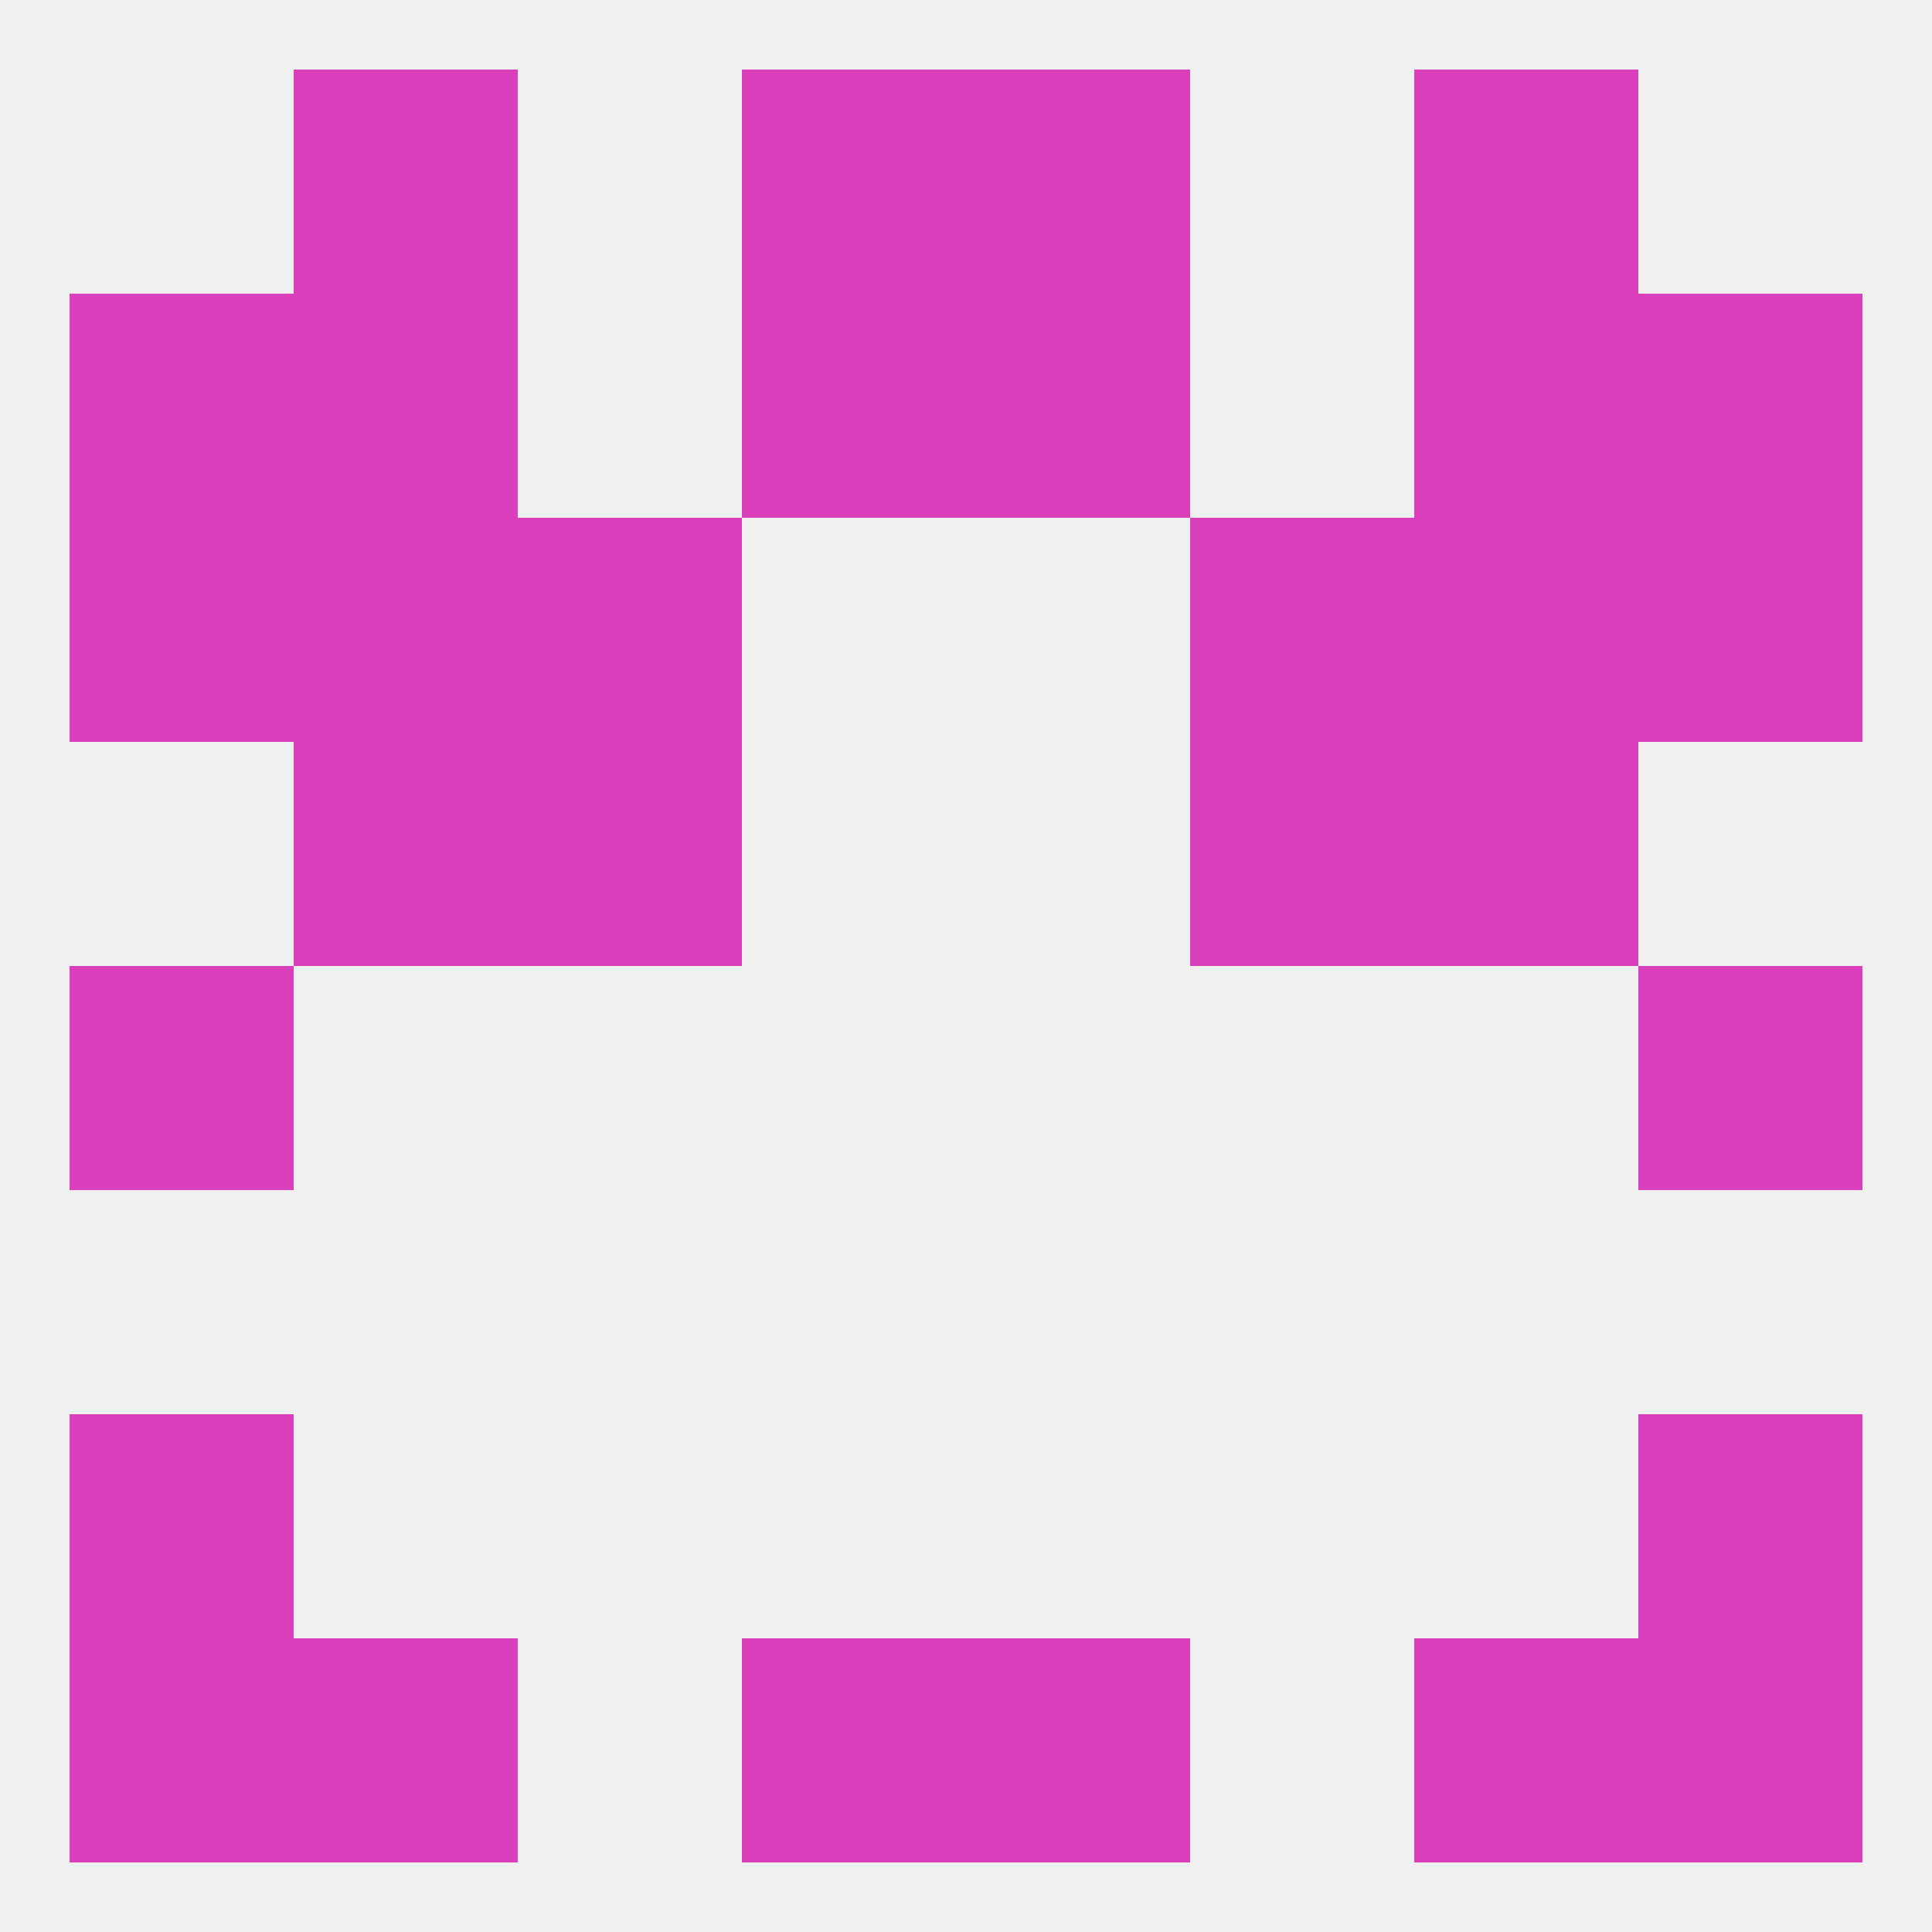 
<!--   <?xml version="1.0"?> -->
<svg version="1.1" baseprofile="full" xmlns="http://www.w3.org/2000/svg" xmlns:xlink="http://www.w3.org/1999/xlink" xmlns:ev="http://www.w3.org/2001/xml-events" width="250" height="250" viewBox="0 0 250 250" >
	<rect width="100%" height="100%" fill="rgba(240,240,240,255)"/>

	<rect x="38" y="38" width="29" height="29" fill="rgba(217,63,186,255)"/>
	<rect x="183" y="38" width="29" height="29" fill="rgba(217,63,186,255)"/>
	<rect x="9" y="38" width="29" height="29" fill="rgba(217,63,186,255)"/>
	<rect x="212" y="38" width="29" height="29" fill="rgba(217,63,186,255)"/>
	<rect x="96" y="38" width="29" height="29" fill="rgba(217,63,186,255)"/>
	<rect x="125" y="38" width="29" height="29" fill="rgba(217,63,186,255)"/>
	<rect x="183" y="9" width="29" height="29" fill="rgba(217,63,186,255)"/>
	<rect x="96" y="9" width="29" height="29" fill="rgba(217,63,186,255)"/>
	<rect x="125" y="9" width="29" height="29" fill="rgba(217,63,186,255)"/>
	<rect x="38" y="9" width="29" height="29" fill="rgba(217,63,186,255)"/>
	<rect x="125" y="212" width="29" height="29" fill="rgba(217,63,186,255)"/>
	<rect x="38" y="212" width="29" height="29" fill="rgba(217,63,186,255)"/>
	<rect x="183" y="212" width="29" height="29" fill="rgba(217,63,186,255)"/>
	<rect x="9" y="212" width="29" height="29" fill="rgba(217,63,186,255)"/>
	<rect x="212" y="212" width="29" height="29" fill="rgba(217,63,186,255)"/>
	<rect x="96" y="212" width="29" height="29" fill="rgba(217,63,186,255)"/>
	<rect x="9" y="183" width="29" height="29" fill="rgba(217,63,186,255)"/>
	<rect x="212" y="183" width="29" height="29" fill="rgba(217,63,186,255)"/>
	<rect x="9" y="125" width="29" height="29" fill="rgba(217,63,186,255)"/>
	<rect x="212" y="125" width="29" height="29" fill="rgba(217,63,186,255)"/>
	<rect x="38" y="96" width="29" height="29" fill="rgba(217,63,186,255)"/>
	<rect x="183" y="96" width="29" height="29" fill="rgba(217,63,186,255)"/>
	<rect x="67" y="96" width="29" height="29" fill="rgba(217,63,186,255)"/>
	<rect x="154" y="96" width="29" height="29" fill="rgba(217,63,186,255)"/>
	<rect x="9" y="67" width="29" height="29" fill="rgba(217,63,186,255)"/>
	<rect x="212" y="67" width="29" height="29" fill="rgba(217,63,186,255)"/>
	<rect x="67" y="67" width="29" height="29" fill="rgba(217,63,186,255)"/>
	<rect x="154" y="67" width="29" height="29" fill="rgba(217,63,186,255)"/>
	<rect x="38" y="67" width="29" height="29" fill="rgba(217,63,186,255)"/>
	<rect x="183" y="67" width="29" height="29" fill="rgba(217,63,186,255)"/>
</svg>